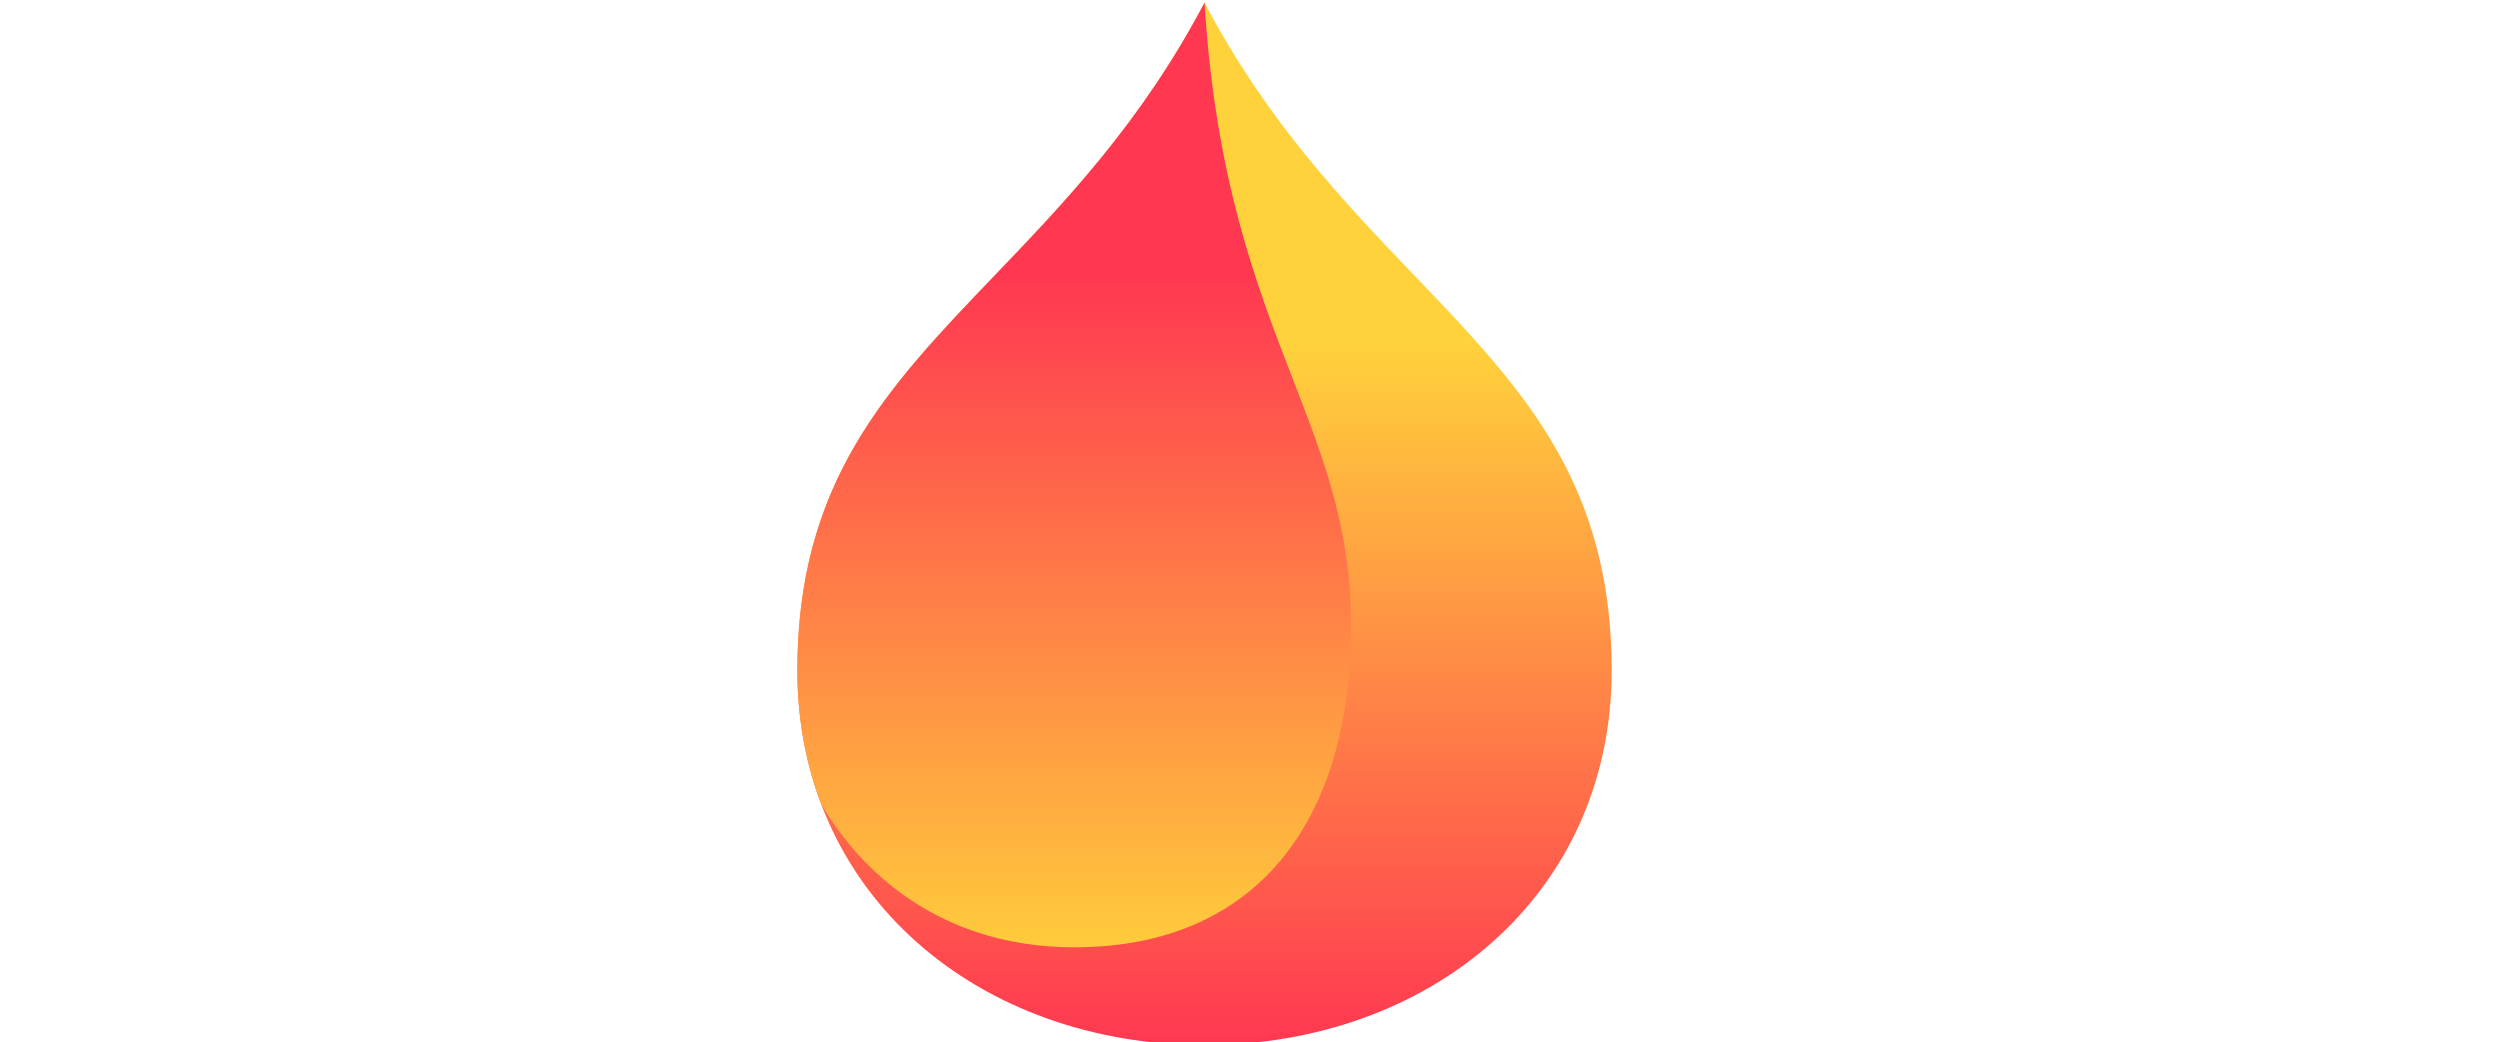 <?xml version="1.0" encoding="UTF-8" standalone="no"?> <svg xmlns:inkscape="http://www.inkscape.org/namespaces/inkscape" xmlns:sodipodi="http://sodipodi.sourceforge.net/DTD/sodipodi-0.dtd" xmlns="http://www.w3.org/2000/svg" xmlns:svg="http://www.w3.org/2000/svg" width="307" height="128" viewBox="0 0 307 128" fill="none" version="1.1" id="svg158" sodipodi:docname="SVGпростокапля.svg" inkscape:version="1.2 (dc2aedaf03, 2022-05-15)"><path d="m 97.915,82.331 c 0,27.614 22.386,46 50,46 27.614,0 50,-18.386 50,-46 0,-38.5 -30.5,-45 -50,-82 C 128.415,37.331 97.915,43.831 97.915,82.331 Z" fill="url(#paint0_linear_163_1654)" id="path82" style="fill:url(#paint0_linear_163_1654)"></path><path d="m 100.79,98.615 c 3.841,6.809 13.346,17.715 31.125,17.715 22,0 34,-15 34,-39.5 0,-11.83 -3.336,-20.431 -7.162,-30.297 -4.421,-11.401 -9.498,-24.491 -10.838,-46.203 1e-4,9.291e-5 0,-9.292e-5 0,0 -7.737,14.68 -17.205,24.559 -25.813,33.54 -13.088,13.655 -24.187,25.235 -24.187,48.46 0,5.875 1.013,11.333 2.875,16.285 z" fill="url(#paint1_linear_163_1654)" id="path84" style="fill:url(#paint1_linear_163_1654)"></path><defs id="defs156"><linearGradient id="paint0_linear_163_1654" x1="50" y1="0" x2="50" y2="128" gradientUnits="userSpaceOnUse" gradientTransform="translate(97.915,0.331)"><stop offset="0.326" stop-color="#FFD23B" id="stop146"></stop><stop offset="1" stop-color="#FF3751" id="stop148"></stop></linearGradient><linearGradient id="paint1_linear_163_1654" x1="34" y1="33.287" x2="34" y2="119.53" gradientUnits="userSpaceOnUse" gradientTransform="translate(97.915,0.331)"><stop stop-color="#FF3751" id="stop151"></stop><stop offset="1" stop-color="#FFD23B" id="stop153"></stop></linearGradient></defs></svg> 